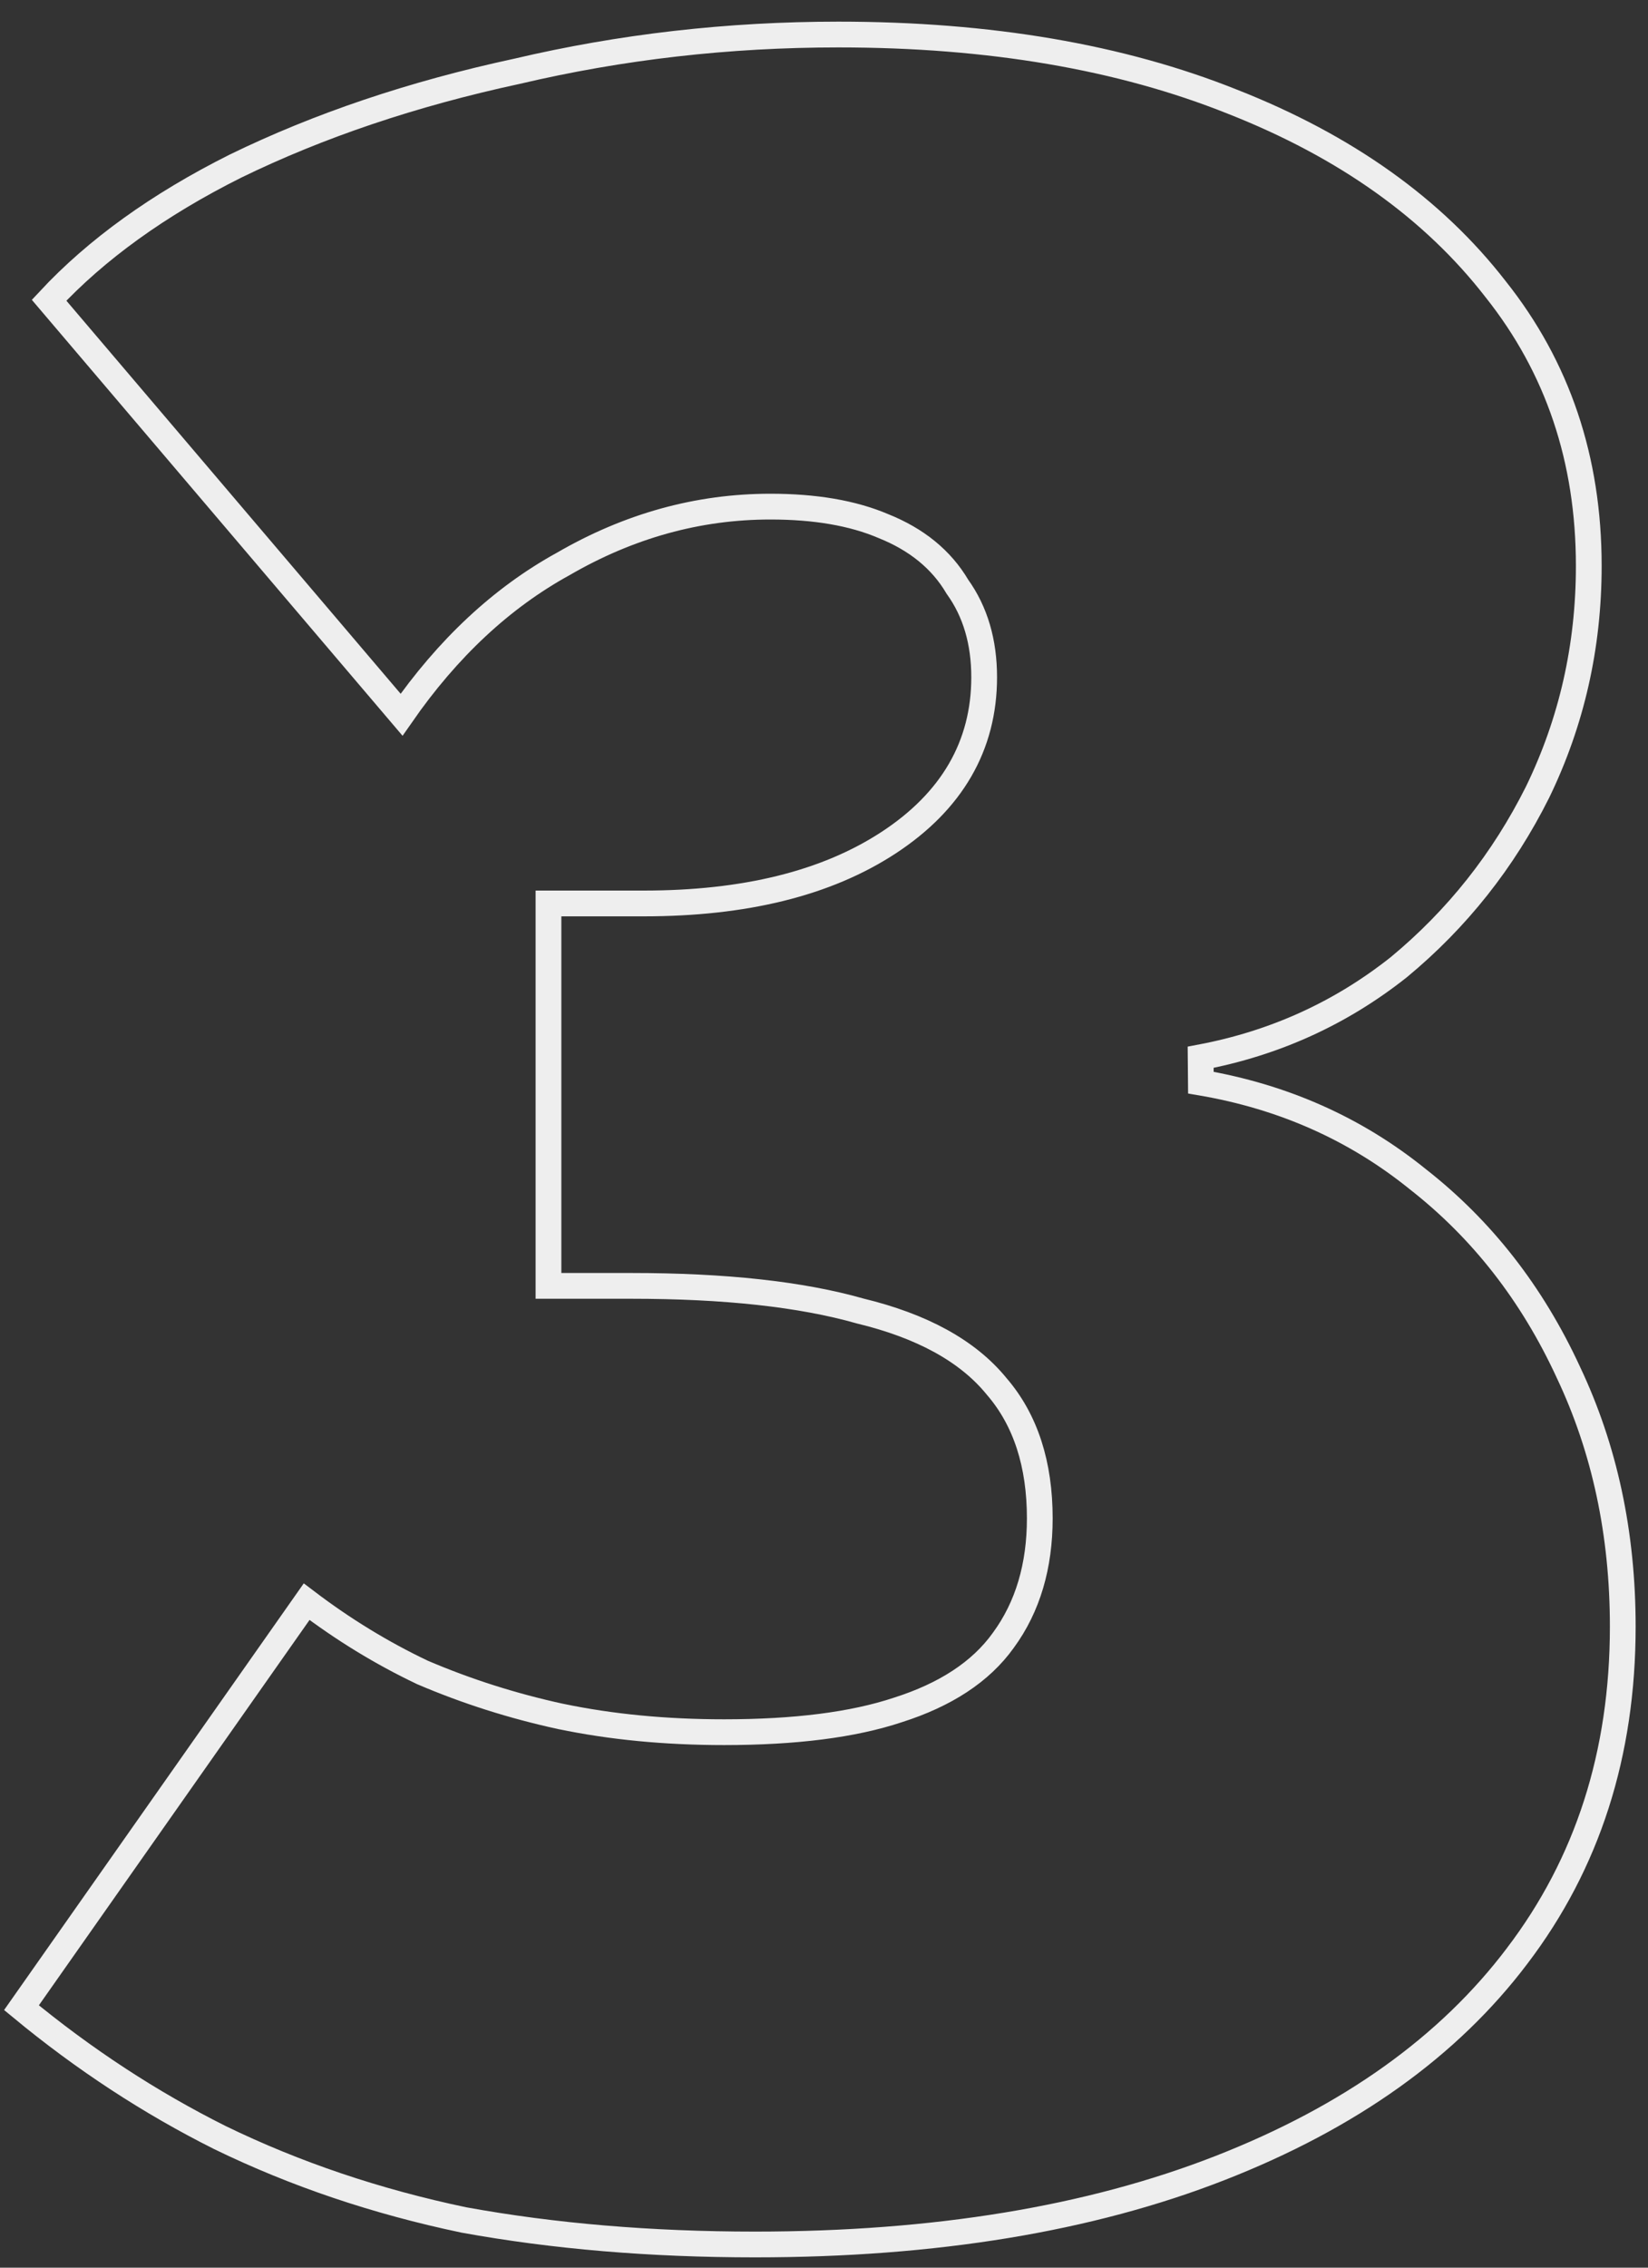 <?xml version="1.0" encoding="UTF-8"?> <svg xmlns="http://www.w3.org/2000/svg" width="64" height="88" viewBox="0 0 64 88" fill="none"><rect x="0" y="0" width="64" height="88" fill="#333333" stroke="none"/> <path d="M0.834 77.911L11.908 62.156C13.331 63.236 14.823 64.148 16.385 64.891L16.394 64.896L16.403 64.9C18.113 65.632 19.904 66.202 21.774 66.609L21.778 66.609C23.736 67.017 25.851 67.22 28.12 67.22C30.866 67.22 33.125 66.938 34.875 66.355C36.7 65.774 38.084 64.885 38.965 63.653C39.918 62.353 40.38 60.765 40.38 58.92C40.38 56.835 39.837 55.11 38.703 53.798C37.57 52.408 35.779 51.45 33.407 50.876C31.107 50.221 28.139 49.9 24.52 49.9H21.3V35.06H25C28.901 35.06 32.087 34.288 34.514 32.698C36.955 31.099 38.22 28.951 38.22 26.28C38.22 24.923 37.882 23.742 37.179 22.766C36.555 21.707 35.586 20.929 34.311 20.418C33.111 19.905 31.641 19.66 29.92 19.66C27.109 19.66 24.425 20.405 21.874 21.884C19.48 23.199 17.389 25.155 15.594 27.735L1.906 11.651C3.741 9.682 6.148 7.945 9.141 6.448C12.38 4.869 16.02 3.641 20.065 2.769L20.065 2.769L20.075 2.767C24.116 1.816 28.277 1.34 32.56 1.34C38.432 1.34 43.526 2.213 47.854 3.944L47.857 3.945C52.269 5.679 55.67 8.11 58.085 11.226L58.085 11.226L58.089 11.231C60.494 14.257 61.7 17.825 61.7 21.96C61.7 25.085 61.037 28.01 59.712 30.739C58.383 33.395 56.589 35.657 54.325 37.531C52.071 39.318 49.507 40.484 46.627 41.029L46.636 42.013C49.836 42.559 52.636 43.805 55.046 45.749L55.046 45.749L55.052 45.754C57.546 47.702 59.497 50.197 60.906 53.249L60.908 53.254C62.314 56.221 63.02 59.507 63.02 63.12C63.02 68.061 61.65 72.312 58.922 75.897L58.921 75.899C56.268 79.41 52.431 82.16 47.378 84.134C42.33 86.106 36.315 87.1 29.32 87.1C25.268 87.1 21.501 86.782 18.016 86.149C14.617 85.437 11.459 84.371 8.541 82.952C5.83 81.596 3.261 79.916 0.834 77.911Z" stroke="#EEEEEE"></path> </svg> 